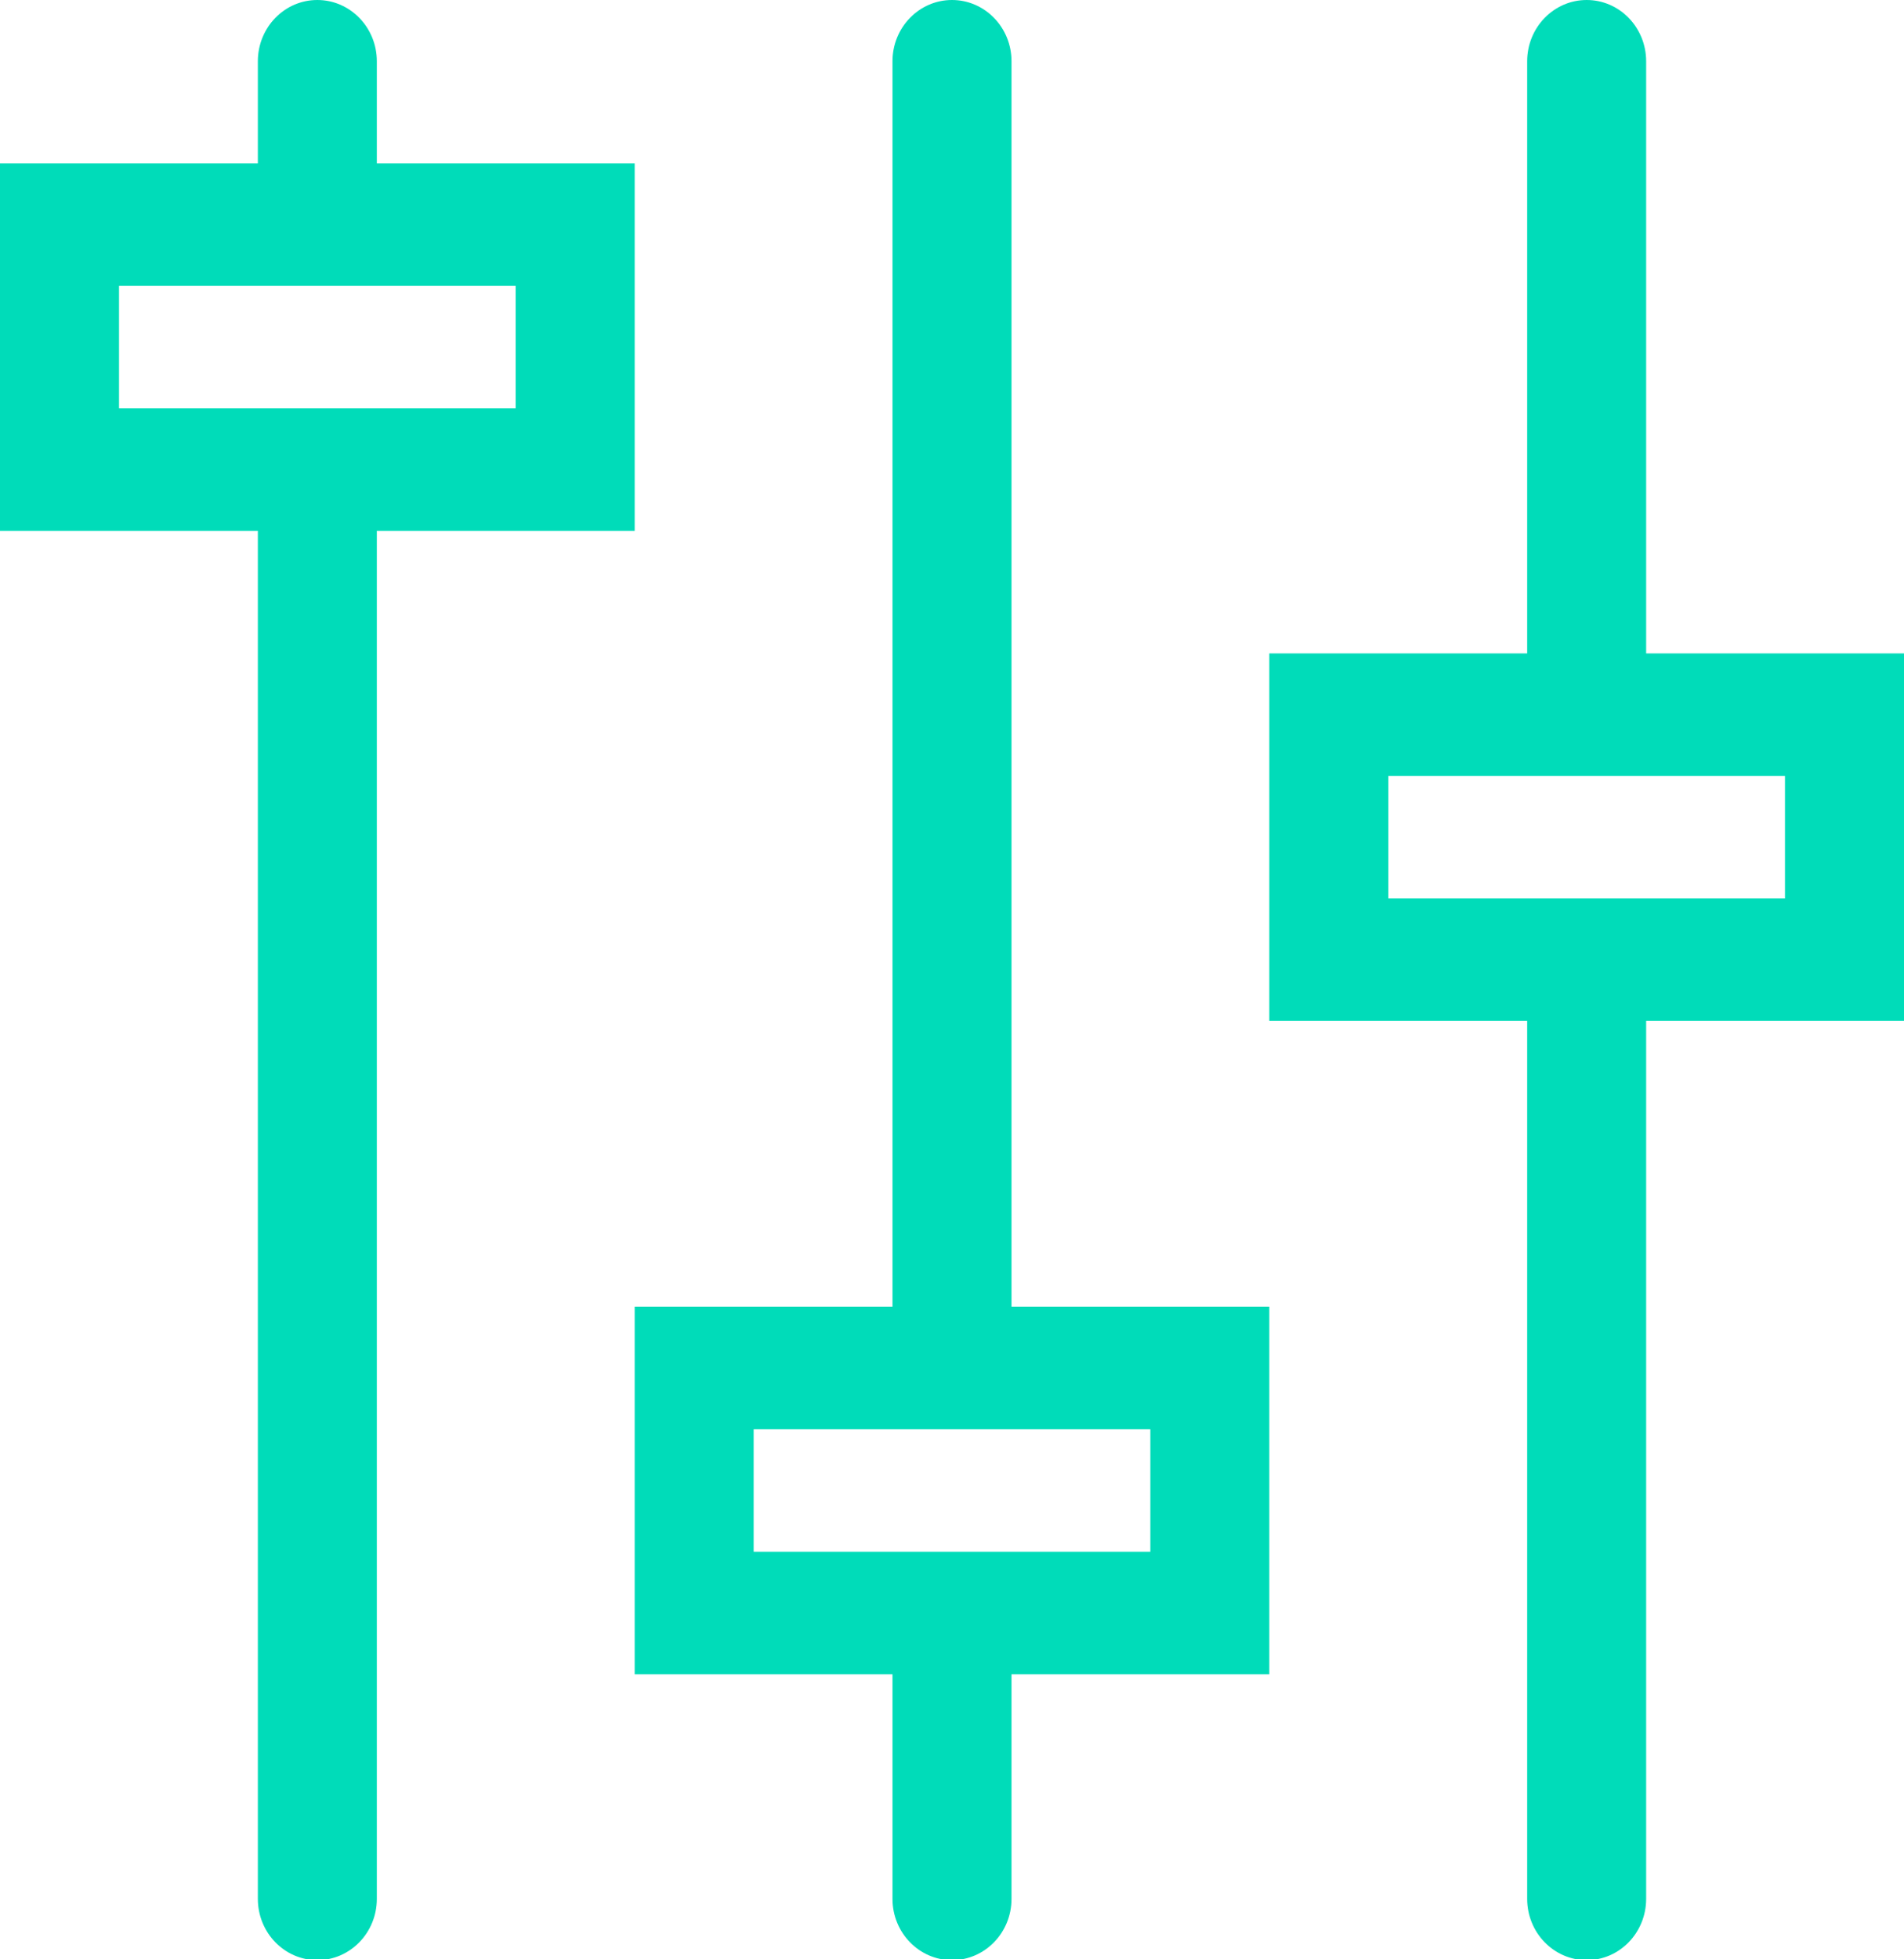 <?xml version="1.0" encoding="UTF-8"?> <svg xmlns="http://www.w3.org/2000/svg" xmlns:xlink="http://www.w3.org/1999/xlink" width="35" height="36" overflow="hidden"><defs><clipPath id="clip0"><rect x="111" y="488" width="35" height="36"></rect></clipPath></defs><g clip-path="url(#clip0)" transform="translate(-111 -488)"><path d="M5.833 0C6.437 0 6.927 0.49 6.927 1.094L6.927 2.917 11.667 2.917 11.667 9.479 6.927 9.479 6.927 33.906C6.927 34.51 6.437 35 5.833 35 5.229 35 4.74 34.51 4.74 33.906L4.74 9.479 0 9.479 0 2.917 4.74 2.917 4.74 1.094C4.74 0.49 5.229 0 5.833 0ZM29.167 0C29.771 0 30.26 0.49 30.26 1.094L30.26 11.667 35 11.667 35 18.229 30.26 18.229 30.26 33.906C30.26 34.51 29.771 35 29.167 35 28.563 35 28.073 34.51 28.073 33.906L28.073 18.229 23.333 18.229 23.333 11.667 28.073 11.667 28.073 1.094C28.073 0.49 28.563 0 29.167 0ZM17.5 0C18.104 0 18.594 0.49 18.594 1.094L18.594 23.333 23.333 23.333 23.333 29.896 18.594 29.896 18.594 33.906C18.594 34.51 18.104 35 17.5 35 16.896 35 16.406 34.51 16.406 33.906L16.406 29.896 11.667 29.896 11.667 23.333 16.406 23.333 16.406 1.094C16.406 0.49 16.896 0 17.5 0ZM2.188 7.292 2.188 5.104 9.479 5.104 9.479 7.292 2.188 7.292ZM13.854 27.708 13.854 25.521 21.146 25.521 21.146 27.708 13.854 27.708ZM25.521 16.042 25.521 13.854 32.812 13.854 32.812 16.042 25.521 16.042Z" fill="#00DCB9" fill-rule="evenodd" transform="matrix(1 0 0 1.029 111 488)"></path></g></svg> 